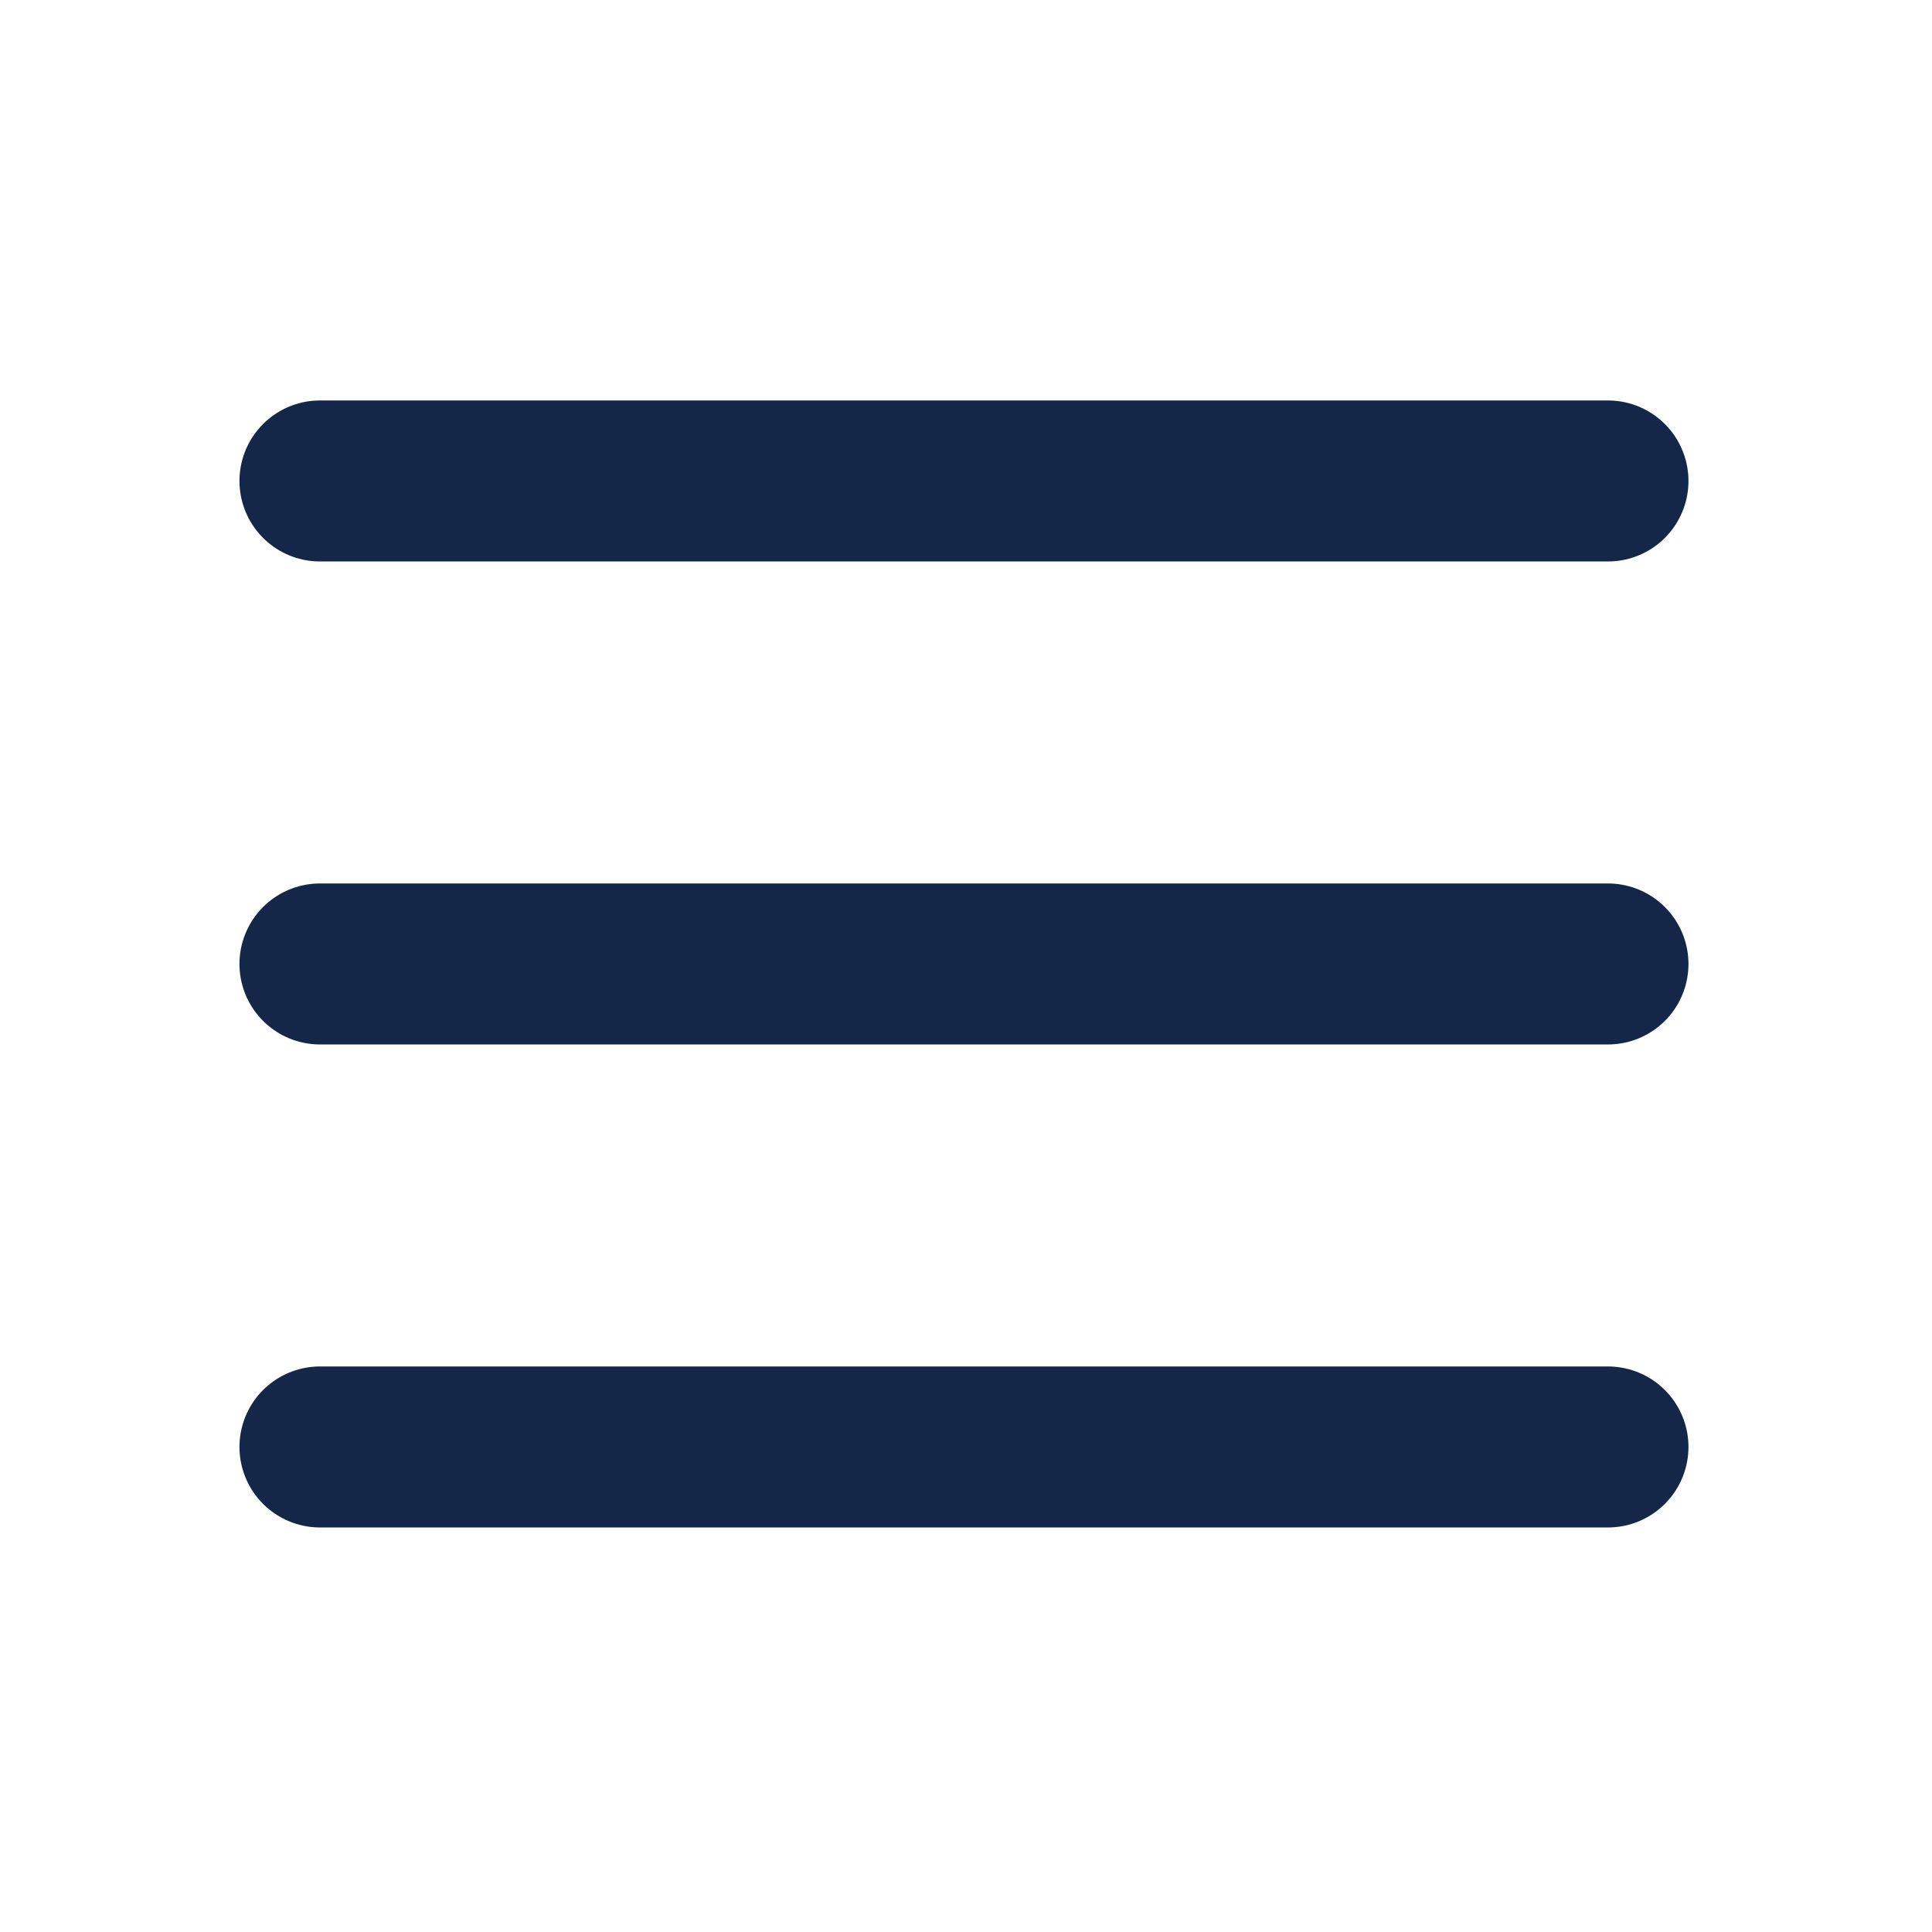 <svg width="36" height="36" viewBox="0 0 36 36" fill="none" xmlns="http://www.w3.org/2000/svg">
<path d="M5.962 8.962H29.962" stroke="#152748" stroke-width="3" stroke-linecap="round" stroke-linejoin="round"/>
<path d="M5.962 17.962H29.962" stroke="#152748" stroke-width="3" stroke-linecap="round" stroke-linejoin="round"/>
<path d="M5.962 26.962H29.962" stroke="#152748" stroke-width="3" stroke-linecap="round" stroke-linejoin="round"/>
</svg>
